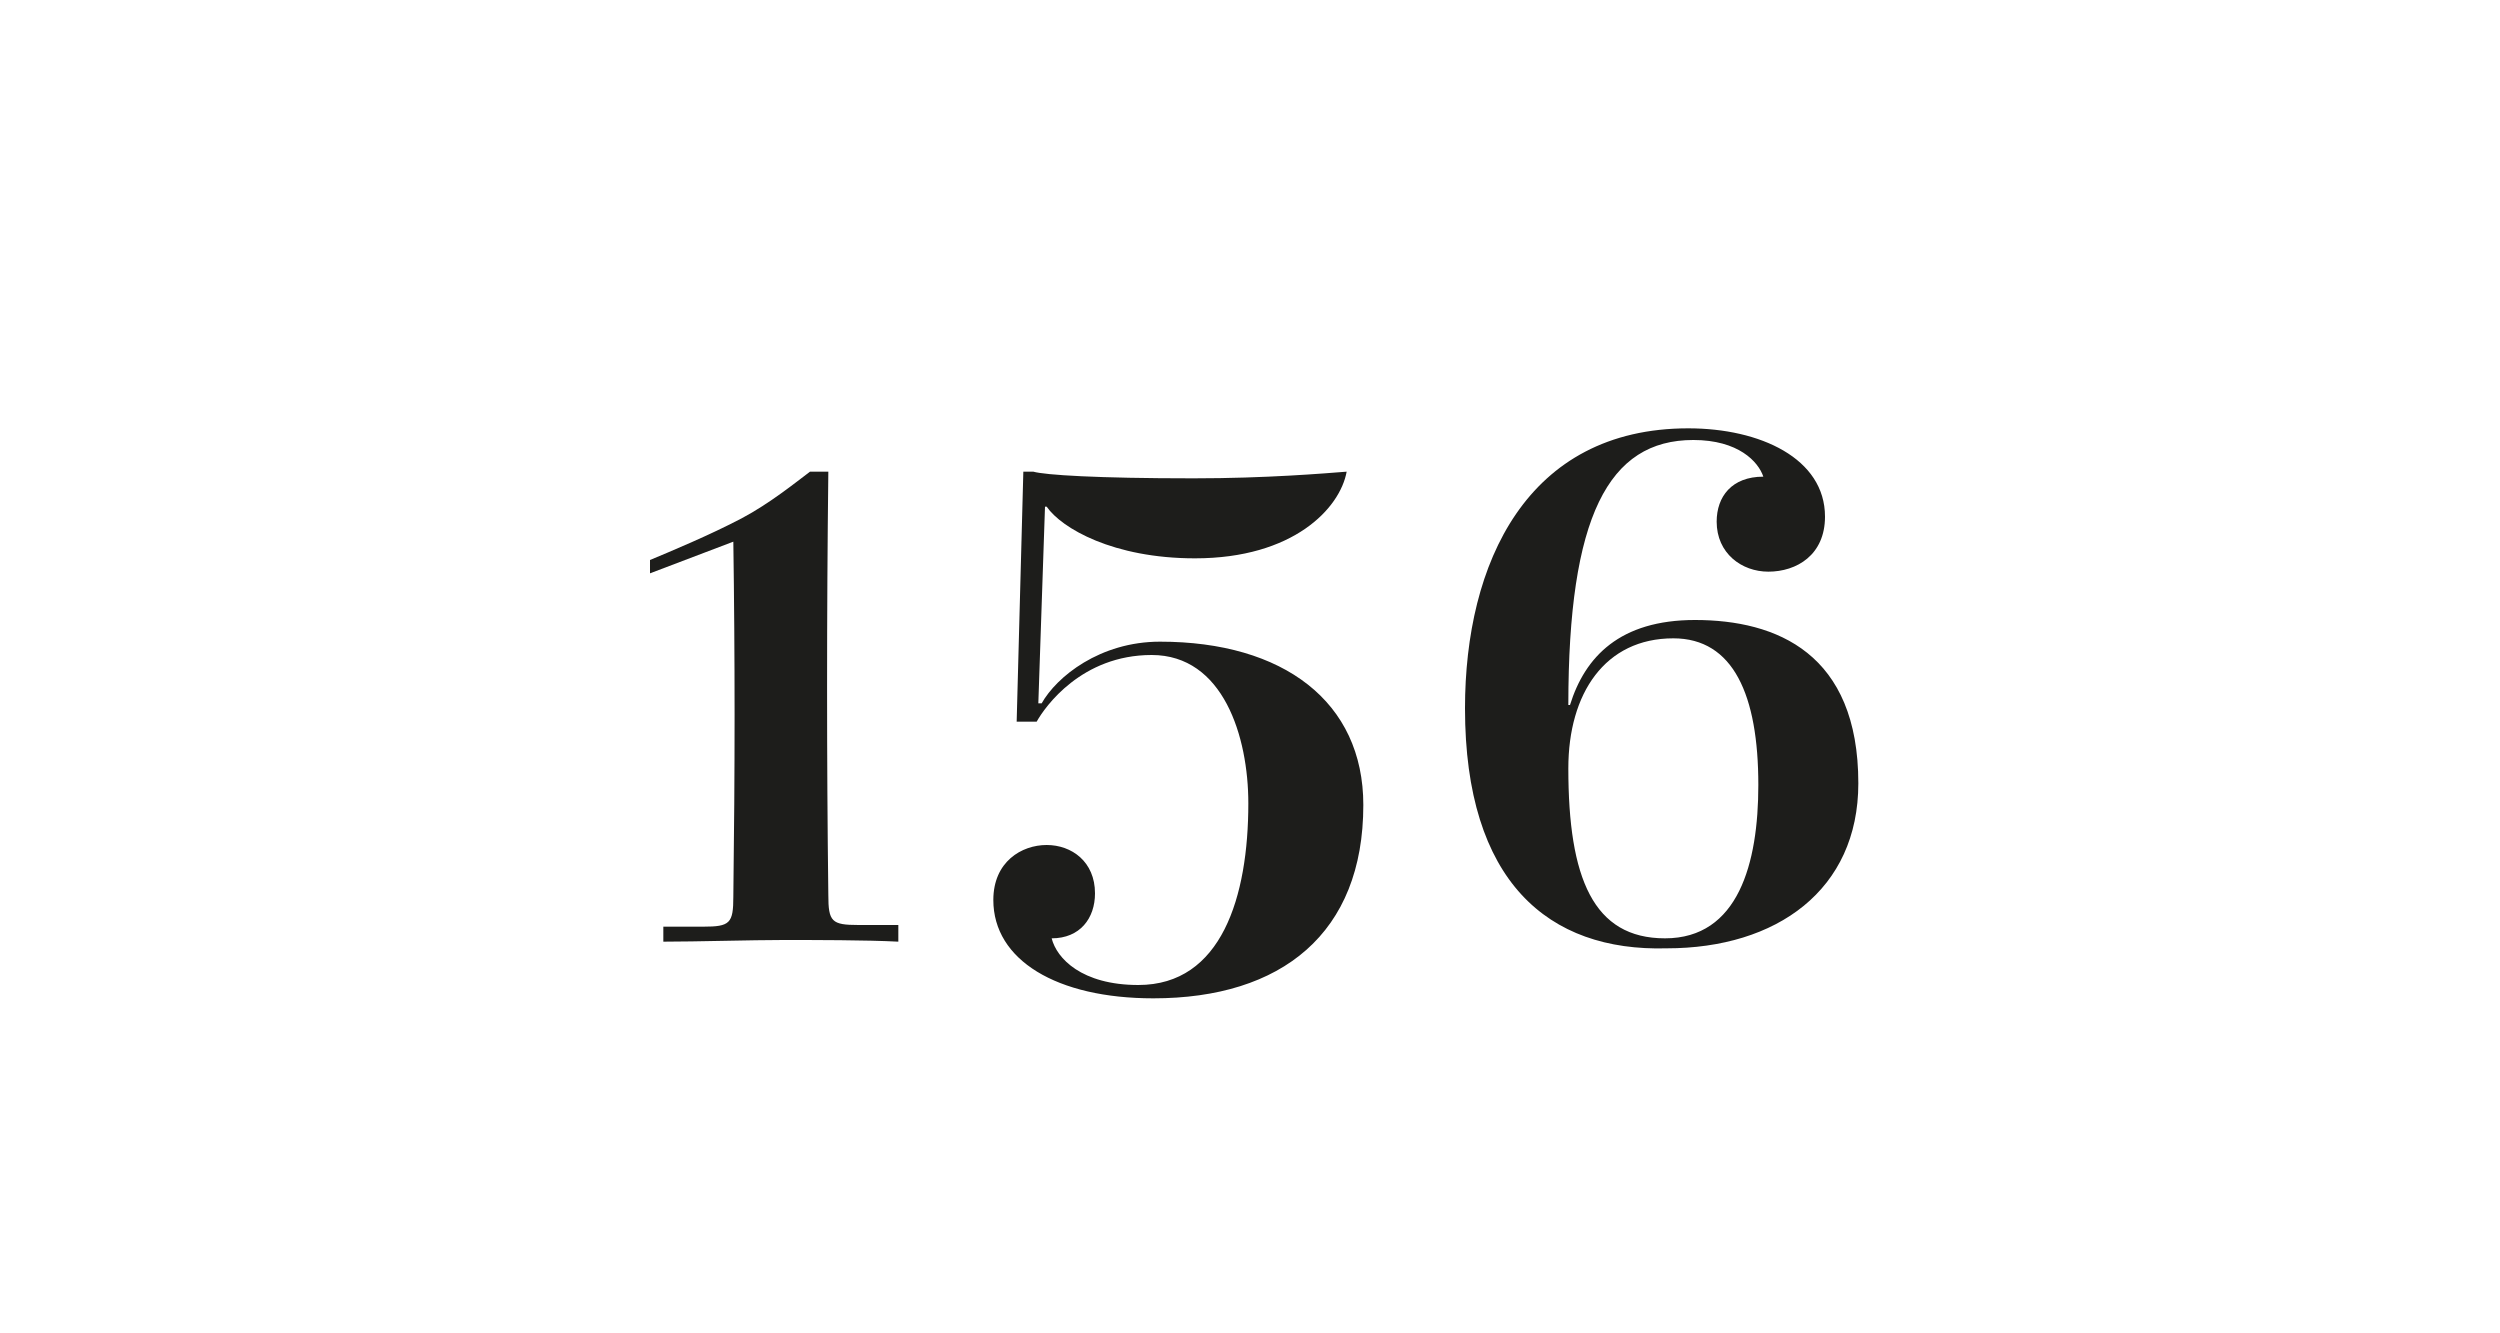 <?xml version="1.0" encoding="utf-8"?>
<!-- Generator: Adobe Illustrator 23.0.4, SVG Export Plug-In . SVG Version: 6.00 Build 0)  -->
<svg version="1.1" id="Ebene_1" xmlns="http://www.w3.org/2000/svg" xmlns:xlink="http://www.w3.org/1999/xlink" x="0px" y="0px"
	 viewBox="0 0 150 80" style="enable-background:new 0 0 150 80;" xml:space="preserve">
<style type="text/css">
	.st0{fill:#FFFFFF;}
	.st1{fill:#1D1D1B;}
</style>
<g>
	<rect class="st0" width="150" height="80"/>
</g>
<g>
	<path class="st1" d="M39.6,55.6h2.6c1.6,0,1.8-0.2,1.8-1.8c0.1-7.7,0.1-14.3,0-21.3l-5,1.9L39,33.6c1.2-0.5,3.6-1.5,5.5-2.5
		c1.7-0.9,3.3-2.2,4.1-2.8h1.1c-0.1,8.6-0.1,17.4,0,25.4c0,1.6,0.2,1.8,1.8,1.8h2.4v1c-1.9-0.1-5.1-0.1-6.9-0.1
		c-1.9,0-5.2,0.1-7.2,0.1V55.6z"/>
	<path class="st1" d="M59.6,54c0-2.3,1.7-3.3,3.2-3.3c1.5,0,2.9,1,2.9,2.9c0,1.5-0.9,2.7-2.6,2.7c0.3,1.2,1.8,2.8,5.2,2.8
		c5,0,6.6-5.3,6.6-10.9c0-4-1.5-8.9-5.8-8.9c-4.2,0-6.4,3.1-6.9,4h-1.2l0.4-15H62c0.7,0.2,3.8,0.4,9.6,0.4c4.4,0,7.9-0.3,9.2-0.4
		c-0.4,2.2-3.2,5.2-9.1,5.2c-4.9,0-8-1.8-8.9-3.1h-0.1l-0.4,11.8h0.2c0.9-1.6,3.5-3.7,7.1-3.7c7.4,0,12.2,3.6,12.2,9.8
		c0,7.7-4.9,11.6-12.6,11.6C63.4,59.9,59.6,57.6,59.6,54z"/>
	<path class="st1" d="M87.9,42.5c0-8.7,3.7-16.8,13.4-16.8c4.3,0,8.2,1.8,8.2,5.3c0,2.3-1.7,3.3-3.4,3.3c-1.6,0-3.1-1.1-3.1-3
		c0-1.5,0.9-2.7,2.8-2.7c-0.3-0.9-1.5-2.2-4.2-2.2c-5.1,0-7.5,4.6-7.5,15.9h0.1c0.9-2.9,3-5.1,7.5-5.1c4.9,0,9.8,2,9.8,9.8
		c0,6.4-4.9,9.9-11.5,9.9C92.9,57.1,87.9,52.9,87.9,42.5z M105.5,47.1c0-5.4-1.5-8.8-5.1-8.8c-4.1,0-6.3,3.3-6.3,7.8
		c0,6.6,1.5,10.2,5.8,10.2C104.3,56.3,105.5,51.8,105.5,47.1z"/>
</g>
</svg>

